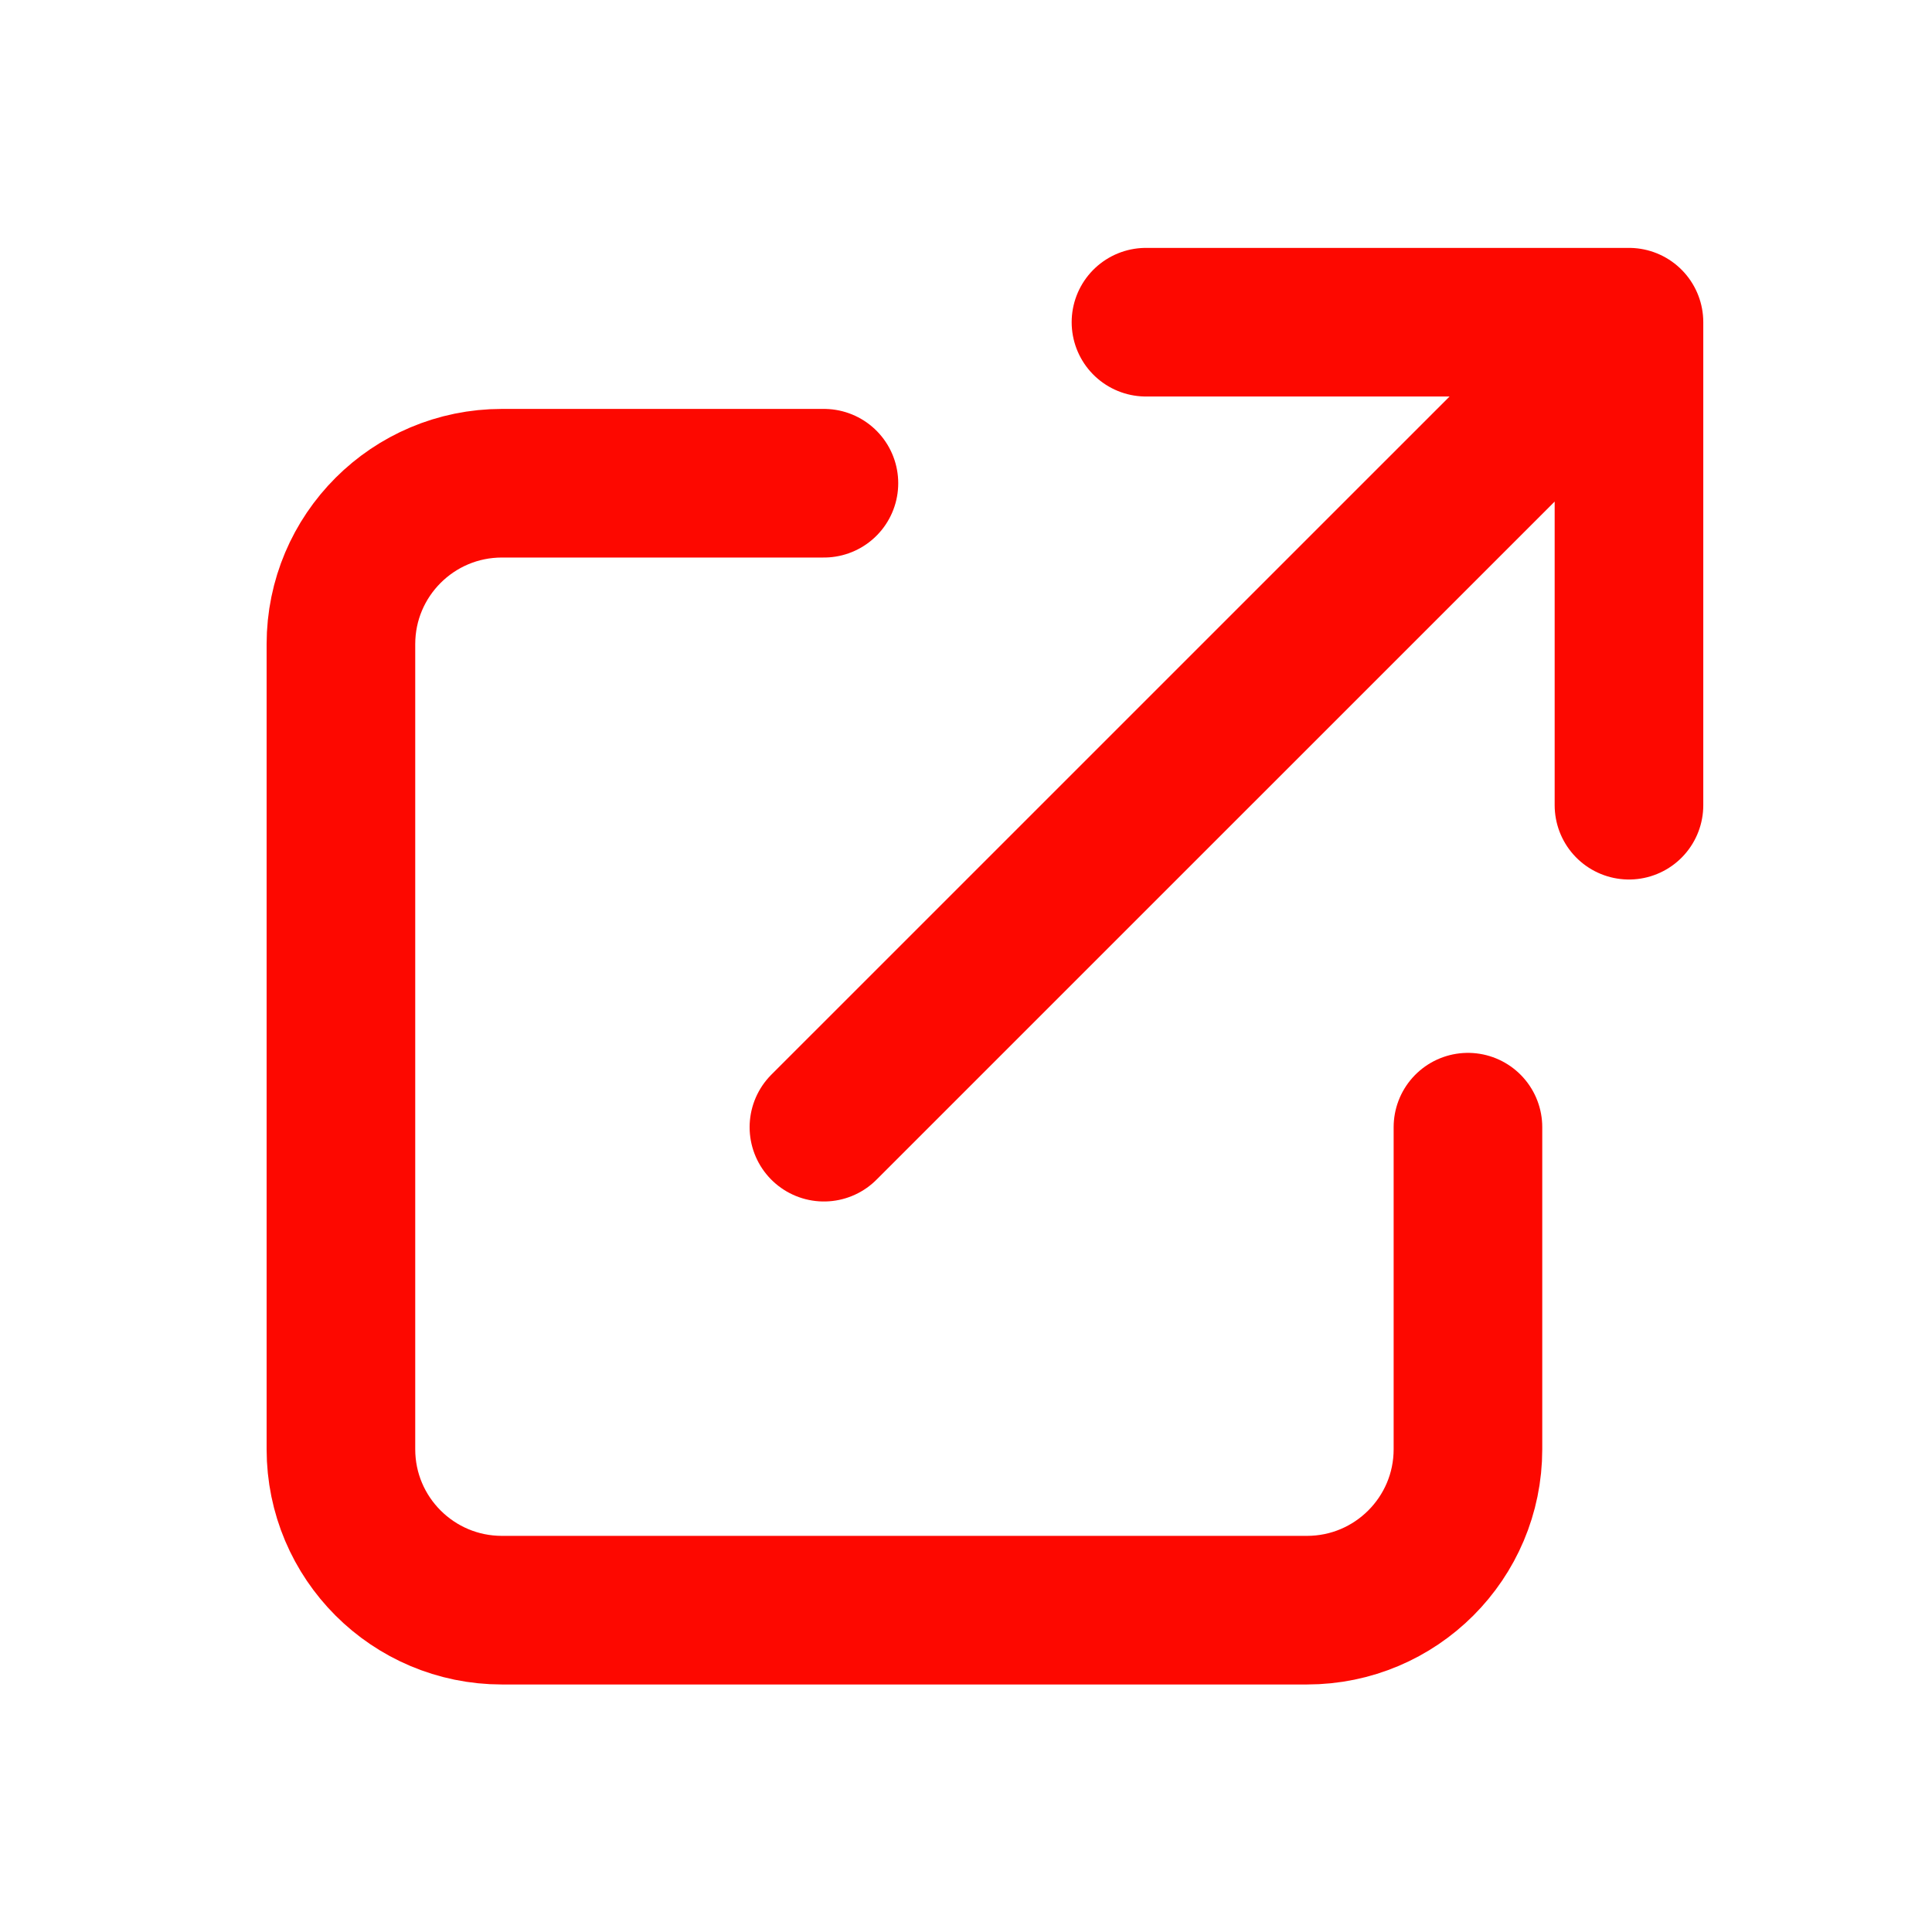 <svg width="26" height="26" viewBox="0 0 26 26" fill="none" xmlns="http://www.w3.org/2000/svg">
<g id="Icon/Outline/external-link">
<path id="Icon" d="M11.088 6.503H6.755C5.558 6.503 4.588 7.473 4.588 8.669V19.503C4.588 20.699 5.558 21.669 6.755 21.669H17.588C18.785 21.669 19.755 20.699 19.755 19.503V15.169M15.422 4.336H21.922M21.922 4.336V10.836M21.922 4.336L11.088 15.169" stroke="#FD0800" stroke-width="2" stroke-linecap="round" stroke-linejoin="round"/>
</g>
</svg>
